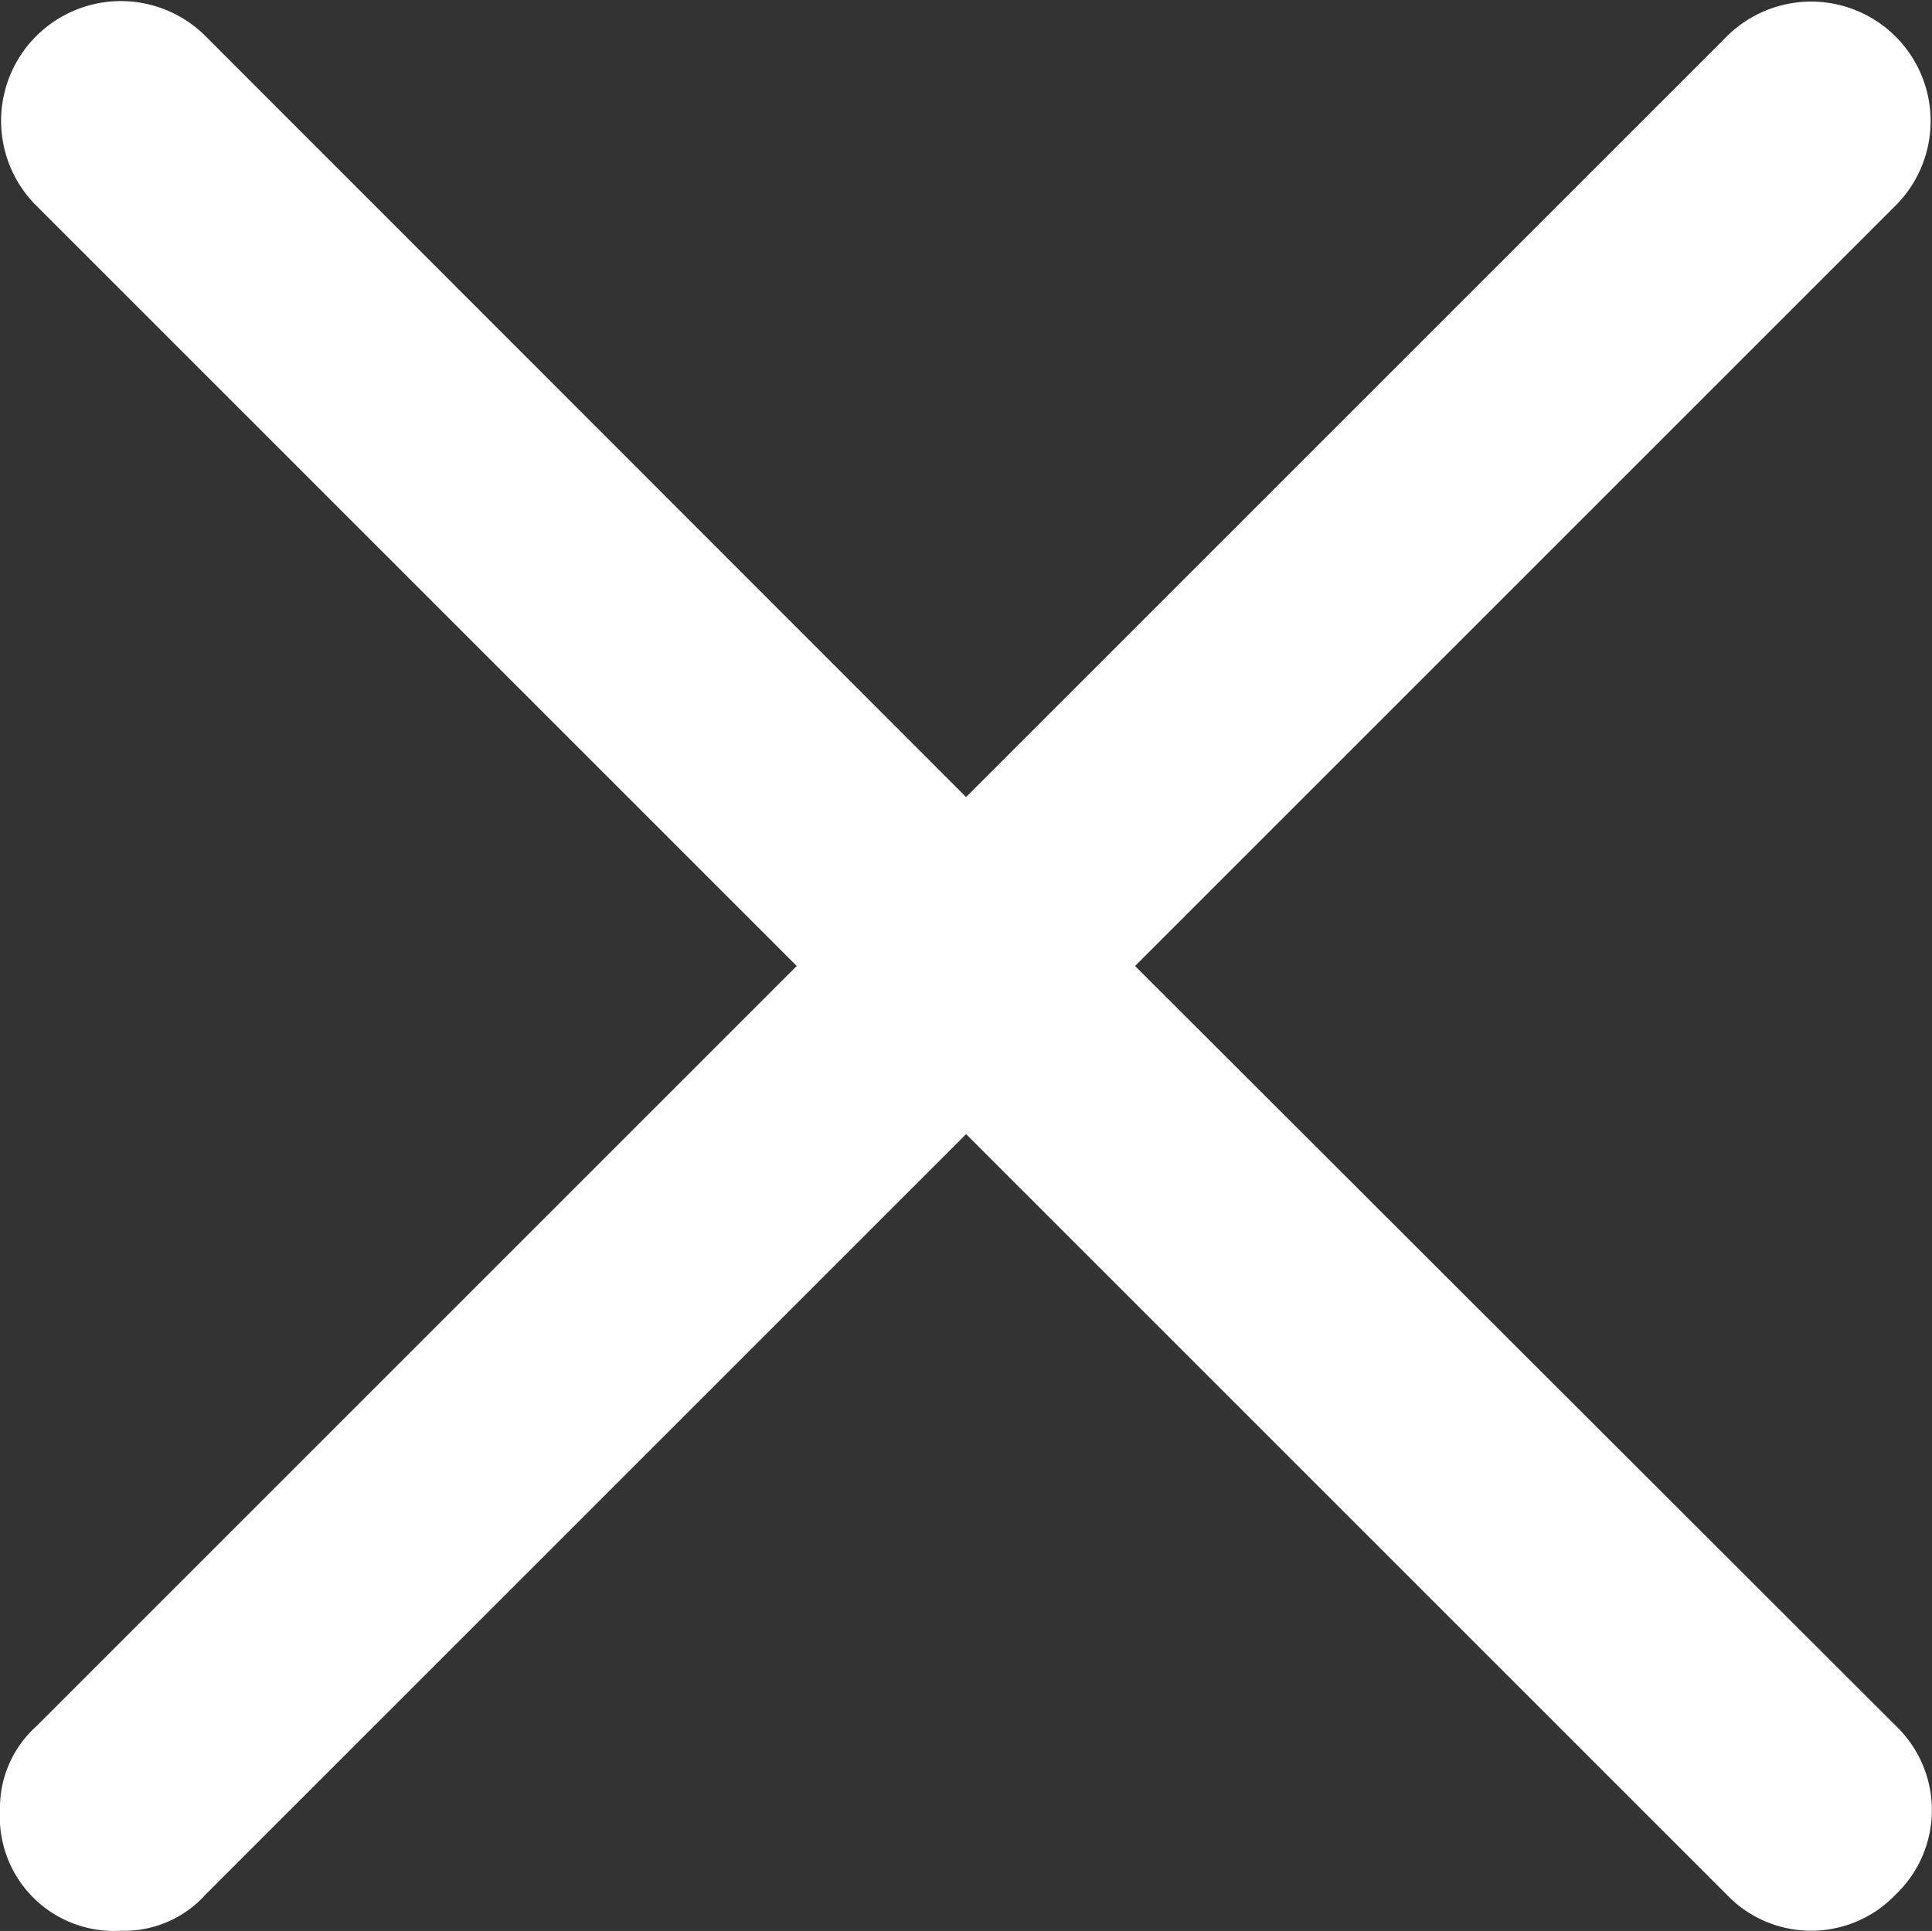 <svg xmlns="http://www.w3.org/2000/svg" width="9.399" height="9.395" viewBox="0 0 9.399 9.395">
  <rect x="0" y="0" width="9.399" height="9.395" fill="#333333" stroke="none"/>
  <g id="Group_49990" data-name="Group 49990" transform="translate(-10 -13.803)">
    <path id="_9ca1ebc695b5f509e80555d259dbb4b7" data-name="9ca1ebc695b5f509e80555d259dbb4b7" d="M9.522,8.7l3.7-3.7a.581.581,0,1,0-.822-.822l-3.7,3.7L5,4.176A.581.581,0,1,0,4.176,5l3.7,3.7-3.7,3.7A.533.533,0,0,0,4,12.807a.555.555,0,0,0,.587.587A.533.533,0,0,0,5,13.218l3.7-3.7,3.7,3.7a.568.568,0,0,0,.822,0,.567.567,0,0,0,0-.822Z" transform="translate(6 9.803)" fill="#fff"/>
  </g>
</svg>
